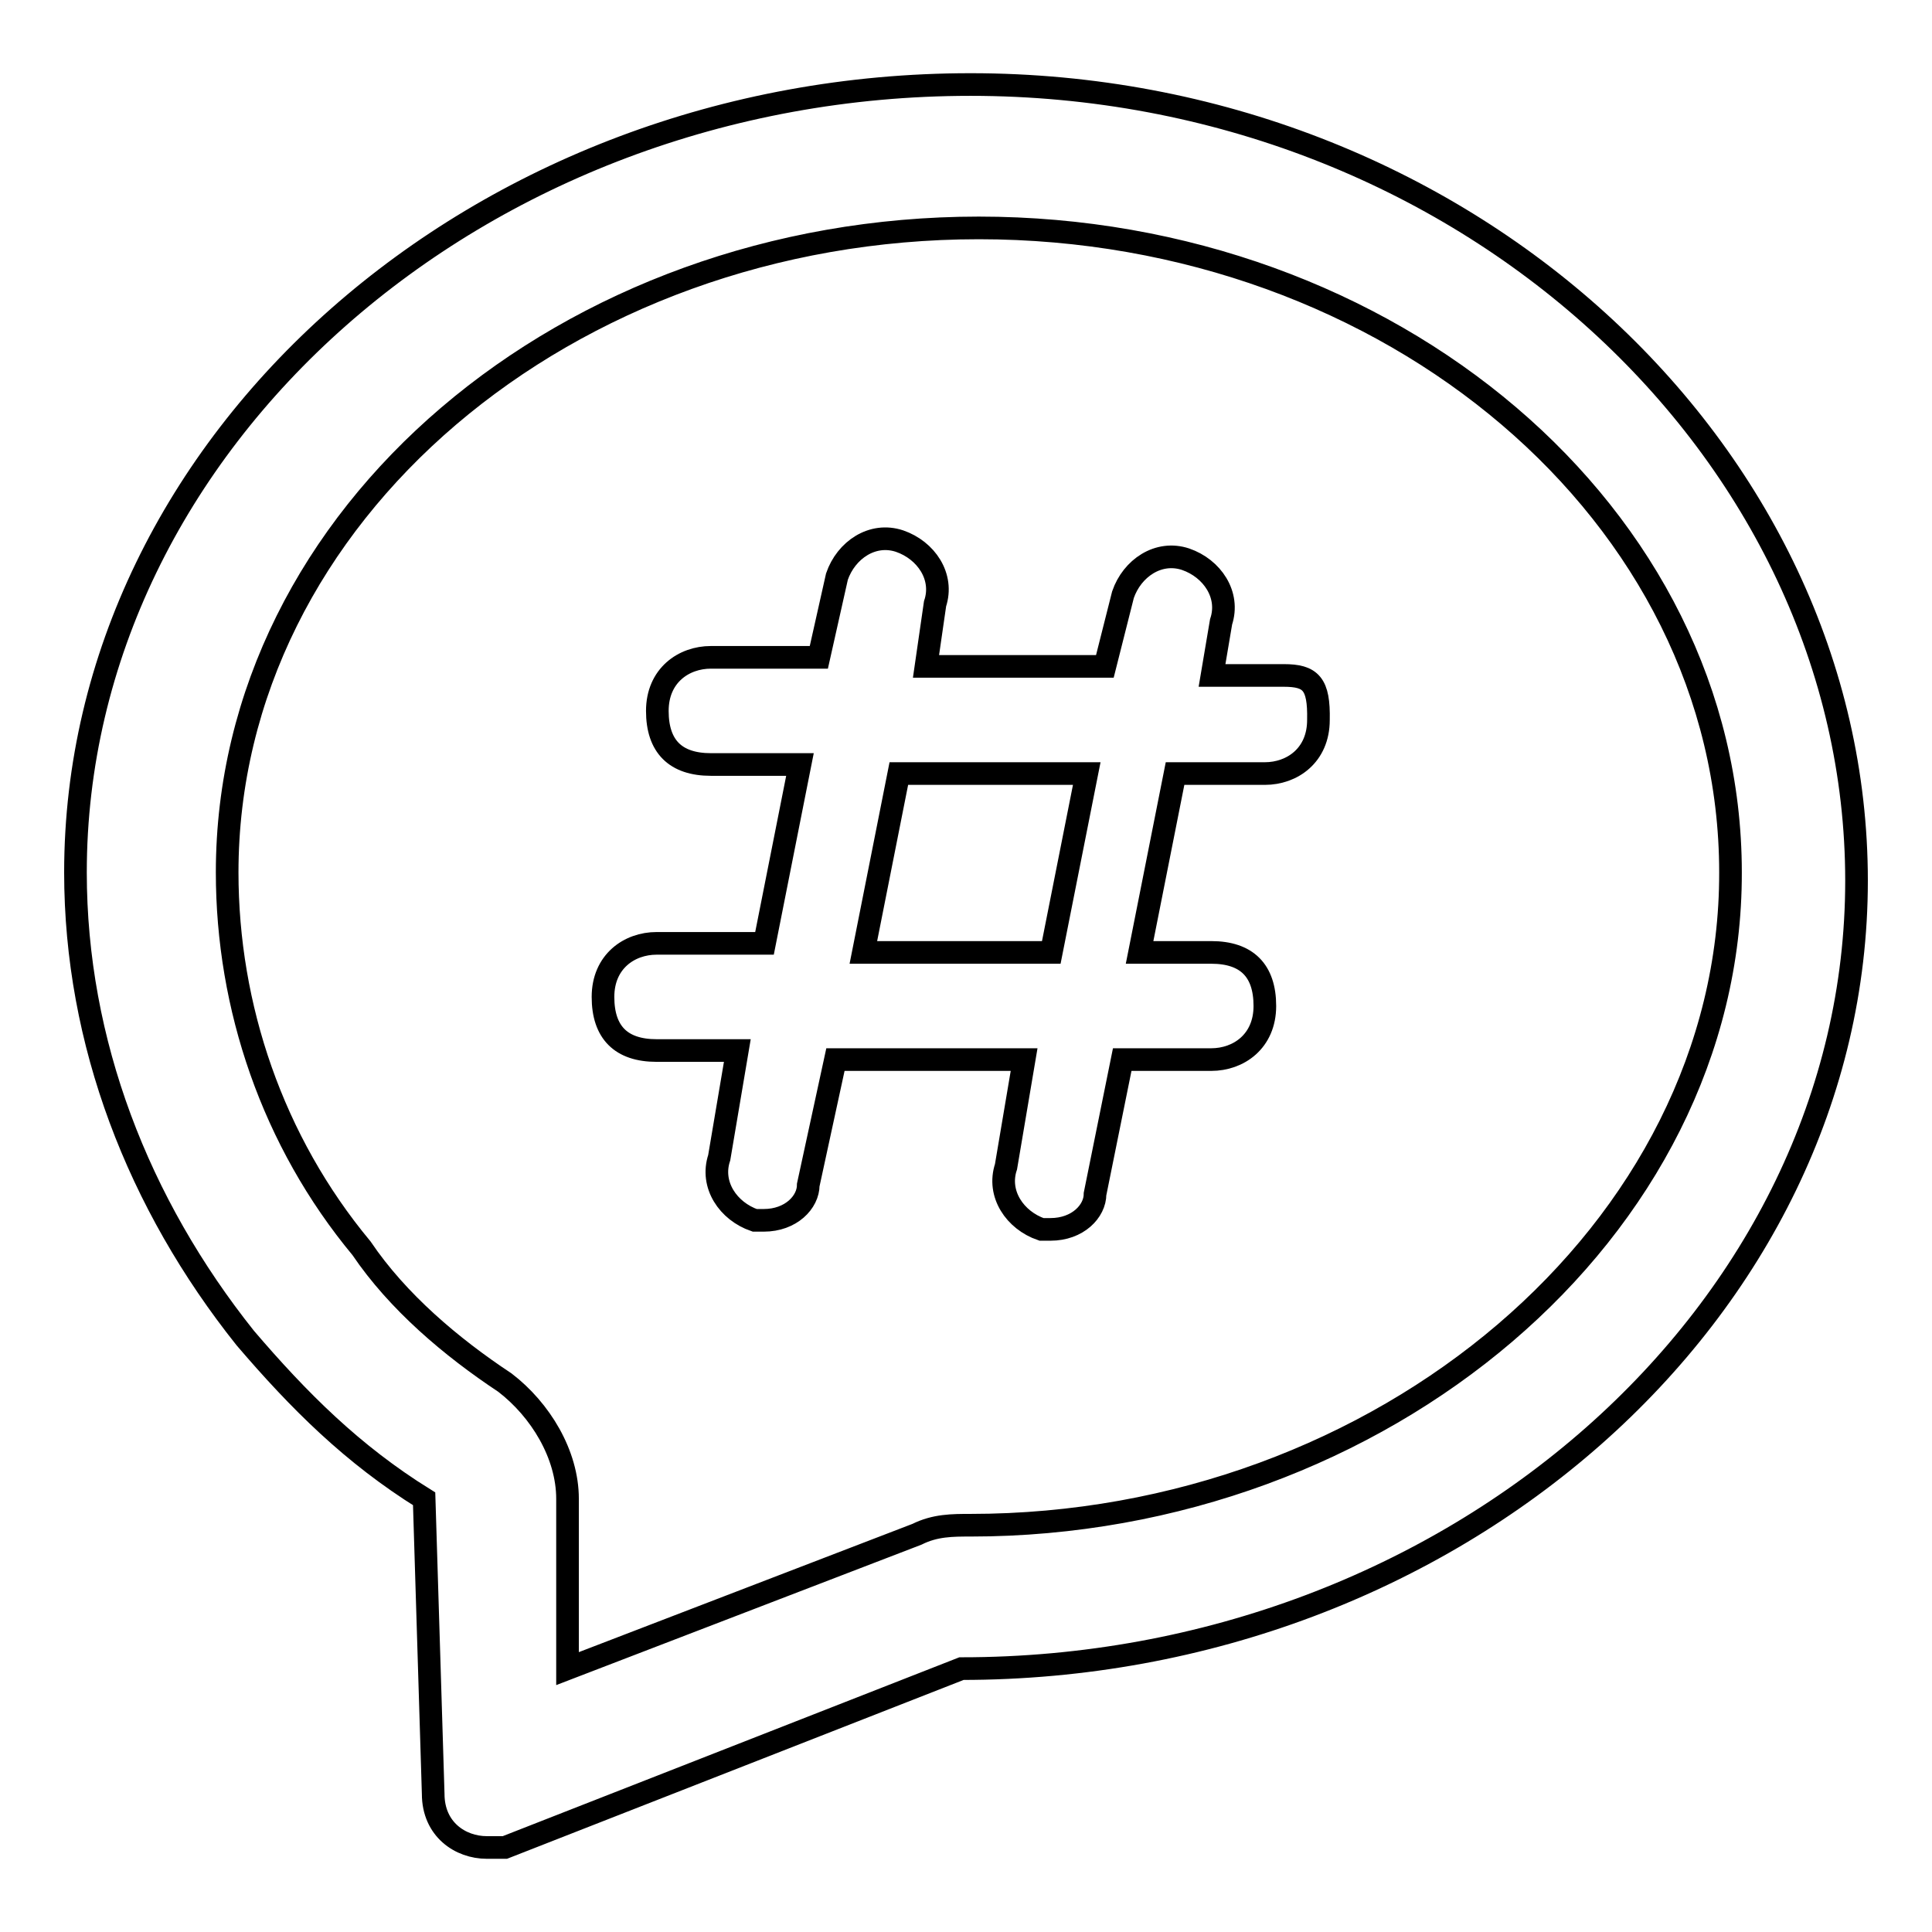 <?xml version="1.0" encoding="utf-8"?>
<!-- Svg Vector Icons : http://www.onlinewebfonts.com/icon -->
<!DOCTYPE svg PUBLIC "-//W3C//DTD SVG 1.1//EN" "http://www.w3.org/Graphics/SVG/1.1/DTD/svg11.dtd">
<svg version="1.1" xmlns="http://www.w3.org/2000/svg" xmlns:xlink="http://www.w3.org/1999/xlink" x="0px" y="0px" viewBox="0 0 256 256" enable-background="new 0 0 256 256" xml:space="preserve">
<g><g><path stroke-width="3" fill-opacity="0" stroke="#000000"  d="M170.1,89.5h-9.5l1.2-7.1c1.2-3.6-1.2-7.1-4.7-8.3c-3.6-1.2-7.1,1.2-8.3,4.7l-2.4,9.5h-23.7l1.2-8.3c1.2-3.6-1.2-7.1-4.7-8.3c-3.6-1.2-7.1,1.2-8.3,4.7l-2.4,10.7H94.2c-3.6,0-7.1,2.4-7.1,7.1c0,4.7,2.4,7.1,7.1,7.1H106l-4.7,23.7H87c-3.6,0-7.1,2.4-7.1,7.1c0,4.7,2.4,7.1,7.1,7.1h10.7l-2.4,14.2c-1.2,3.6,1.2,7.1,4.7,8.3h1.2c3.6,0,5.9-2.4,5.9-4.7l3.6-16.6h25l-2.4,14.2c-1.2,3.6,1.2,7.1,4.7,8.3h1.2c3.6,0,5.9-2.4,5.9-4.7l3.6-17.8h11.8c3.6,0,7.1-2.4,7.1-7.1s-2.4-7.1-7.1-7.1h-9.5l4.7-23.7h11.9c3.6,0,7.1-2.4,7.1-7.1C174.8,90.6,173.7,89.5,170.1,89.5z M139.3,126.2h-24.9l4.7-23.7H144L139.3,126.2z"/><path stroke-width="3" fill-opacity="0" stroke="#000000"  d="M128.6,11.2C63.4,11.2,10,58.6,10,115.6c0,22.5,8.3,43.9,22.5,61.7c7.1,8.3,14.2,15.4,23.7,21.3l1.2,39.1c0,4.7,3.6,7.1,7.1,7.1c1.2,0,2.4,0,2.4,0l60.5-23.7c65.2,0,118.6-47.4,118.6-104.4C246,59.8,193.8,11.2,128.6,11.2z M128.6,202.1c-2.4,0-4.7,0-7.1,1.2l-46.3,17.8v-22.5c0-5.9-3.6-11.8-8.3-15.4c-7.1-4.7-14.2-10.7-19-17.8c-11.8-14.2-17.8-32-17.8-49.8c0-47.4,45.1-85.4,99.6-85.4c54.5,0,99.6,38,99.6,85.4C229.4,163,183.1,202.1,128.6,202.1z"/></g></g>
</svg>